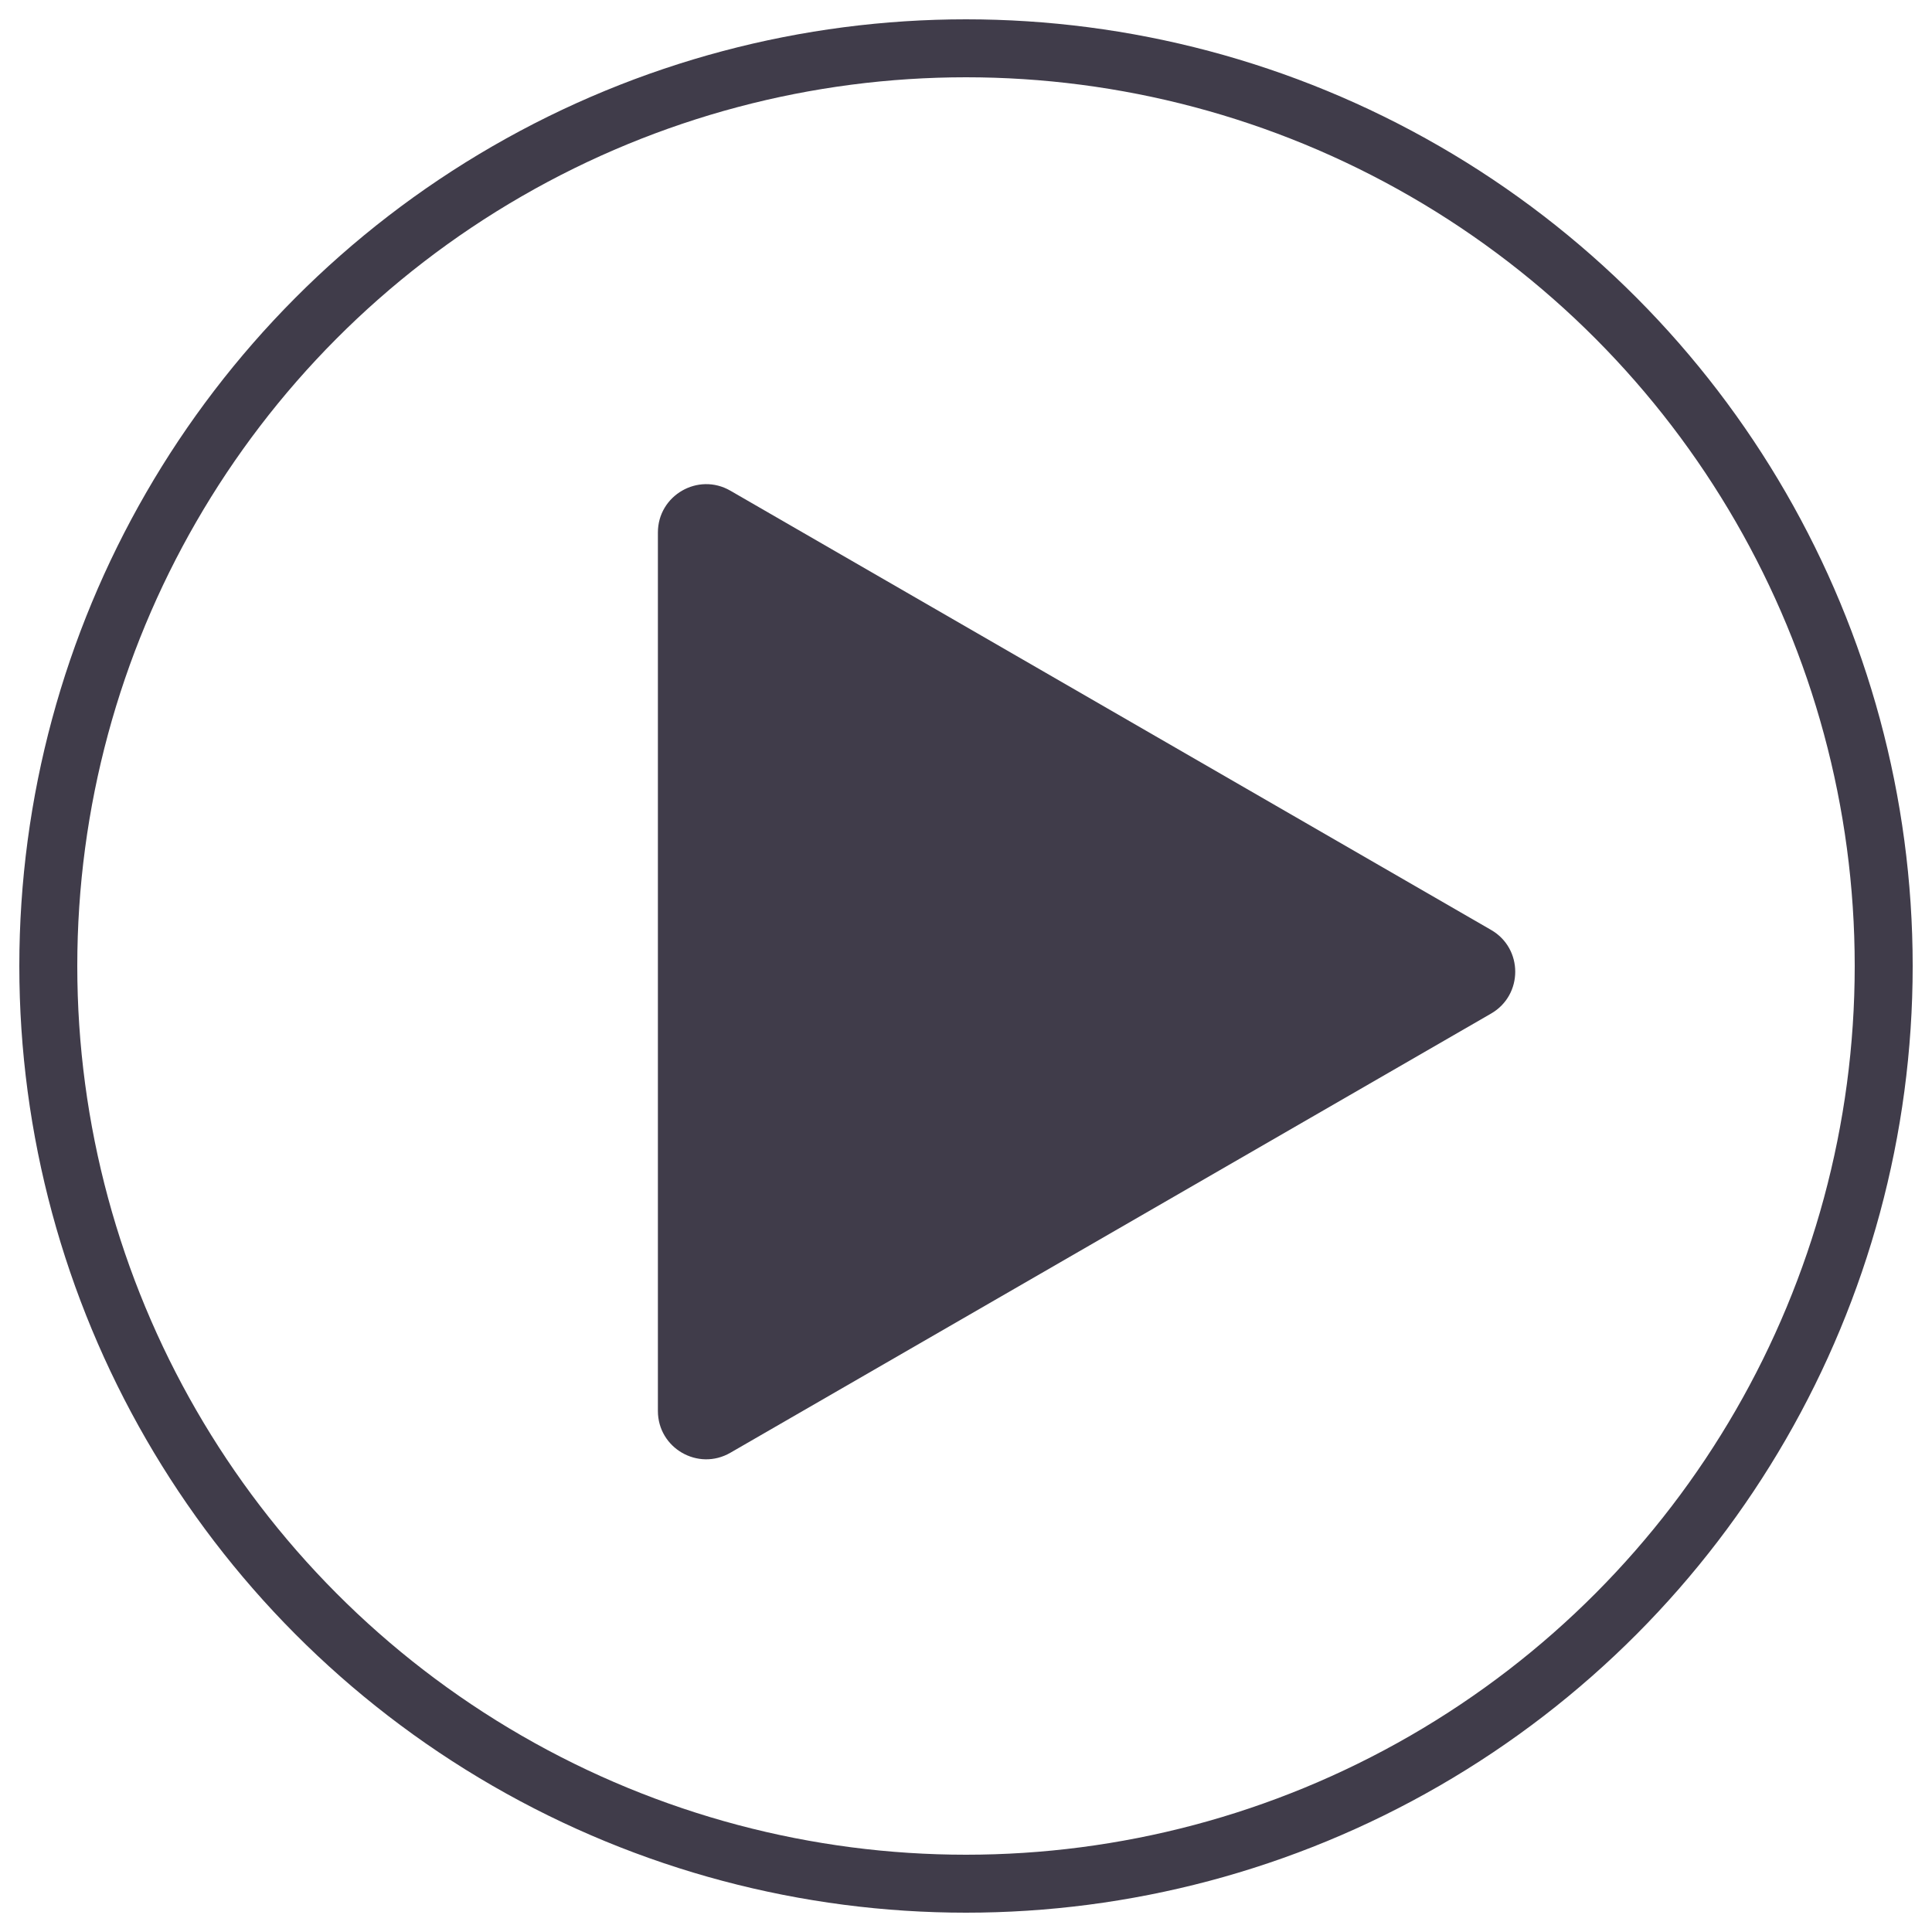 <svg width="40" height="40" viewBox="0 0 40 40" fill="none" xmlns="http://www.w3.org/2000/svg">
<circle cx="20" cy="20" r="19" stroke="#403C4A" stroke-width="1.2"/>
<path d="M30.871 19.253C31.538 19.637 31.538 20.6 30.871 20.985L15.121 30.078C14.454 30.463 13.621 29.982 13.621 29.212L13.621 11.025C13.621 10.256 14.454 9.774 15.121 10.159L30.871 19.253Z" fill="#403C4A"/>
</svg>
